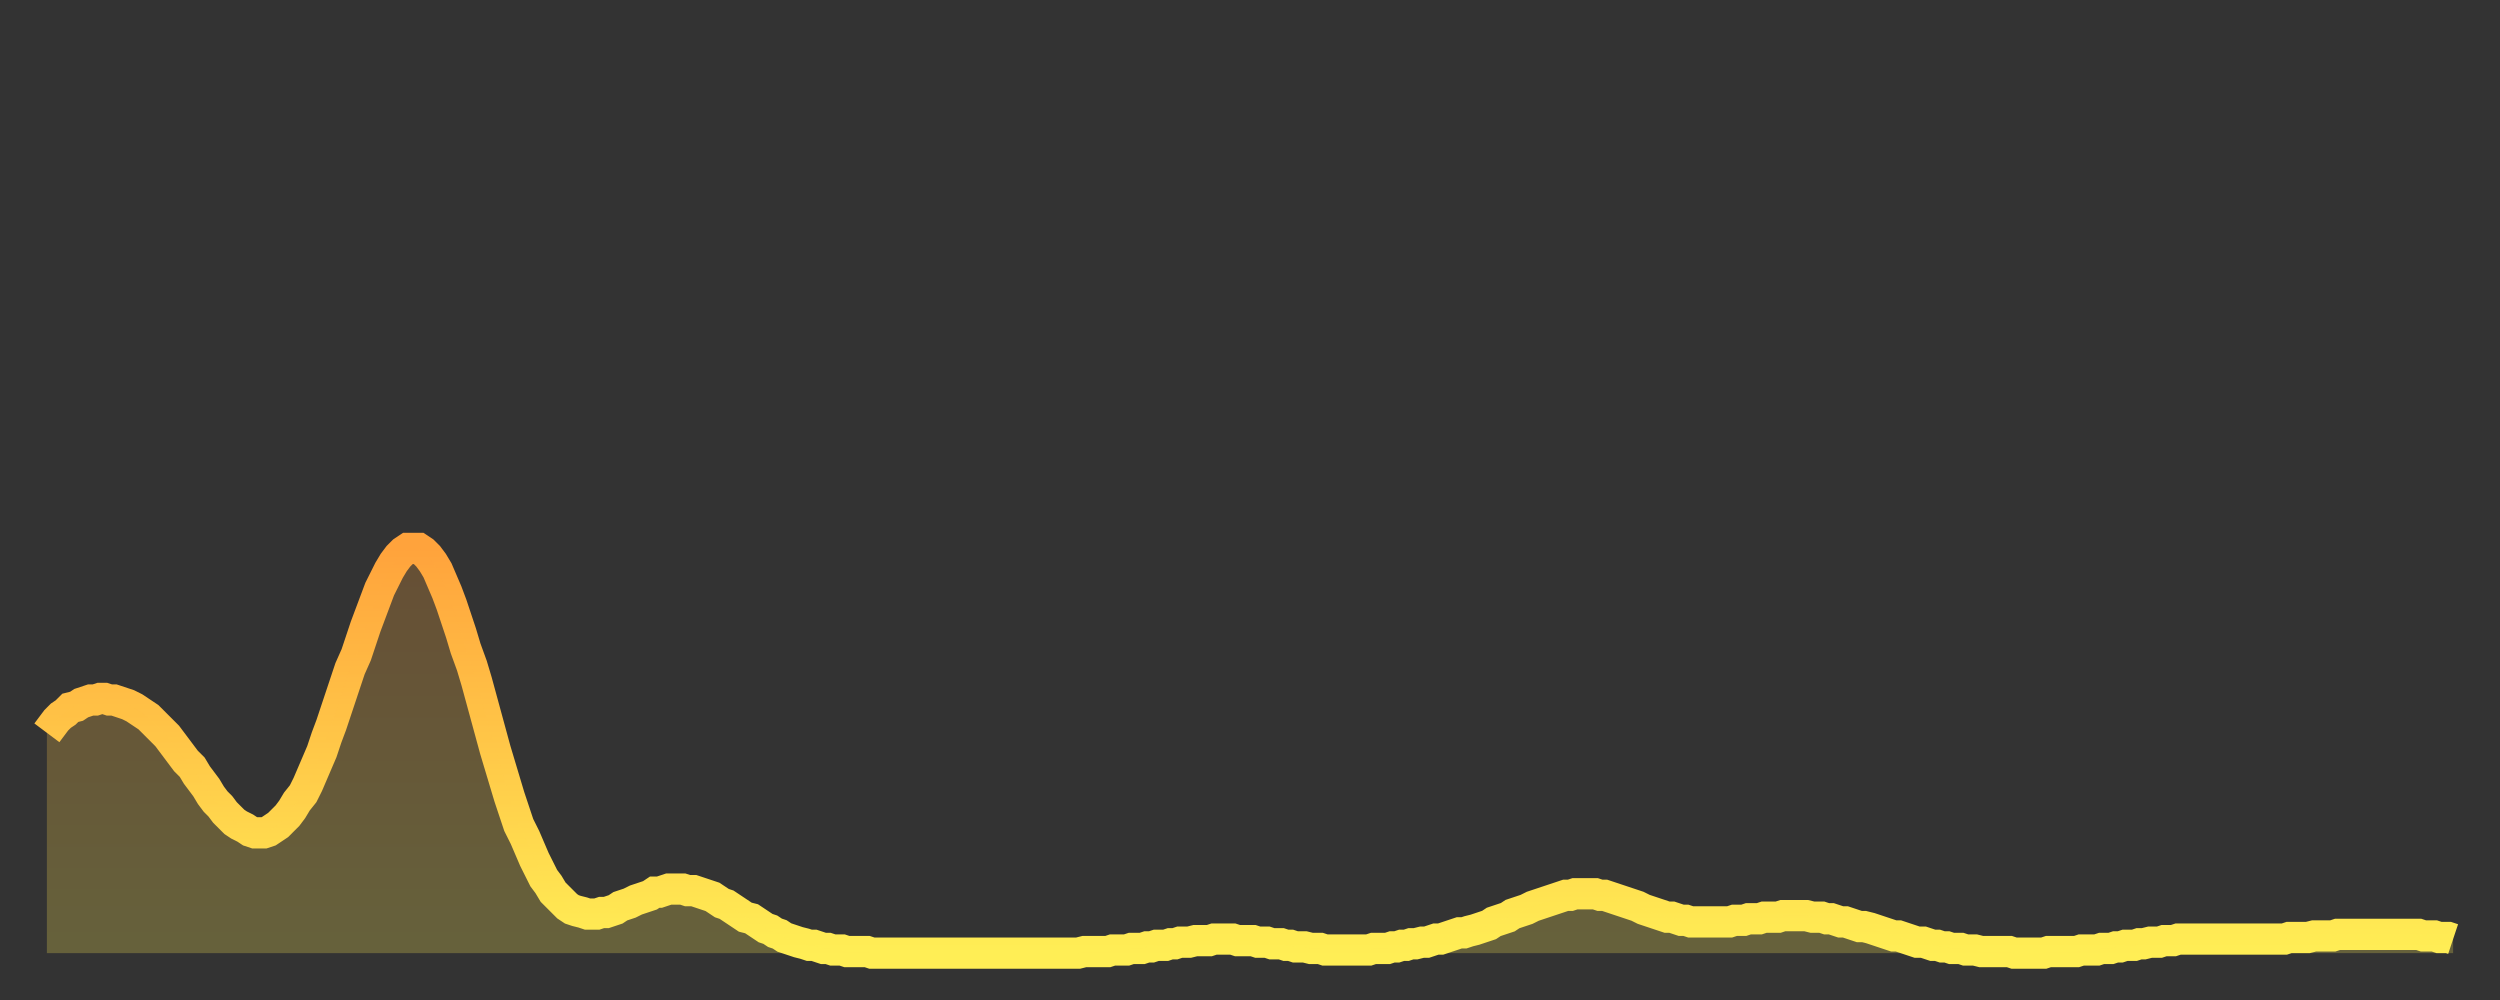 <?xml version="1.0" encoding="utf-8" ?>
<svg baseProfile="full" height="64" version="1.1" width="160" xmlns="http://www.w3.org/2000/svg" xmlns:ev="http://www.w3.org/2001/xml-events" xmlns:xlink="http://www.w3.org/1999/xlink"><rect width="100%" height="100%" fill="#333333" stroke="none"/><defs><linearGradient id="id533246" x1="0" x2="0" y1="0" y2="1"><stop offset="0%" stop-color="#ffa33c" /><stop offset="50%" stop-color="#ffc848" /><stop offset="100%" stop-color="#ffee55" /></linearGradient></defs><g transform="translate(3,3)"><g><path d="M 0.0 43.9 L 0.3 43.5 0.6 43.1 0.9 42.8 1.2 42.6 1.5 42.3 1.9 42.2 2.2 42.0 2.5 41.9 2.8 41.8 3.1 41.8 3.4 41.7 3.7 41.7 4.0 41.8 4.3 41.8 4.6 41.9 4.9 42.0 5.2 42.1 5.6 42.3 5.9 42.5 6.2 42.7 6.5 42.9 6.8 43.2 7.1 43.5 7.4 43.8 7.7 44.1 8.0 44.5 8.3 44.9 8.6 45.3 8.9 45.7 9.3 46.1 9.6 46.6 9.9 47.0 10.2 47.4 10.5 47.9 10.8 48.3 11.1 48.6 11.4 49.0 11.7 49.3 12.0 49.6 12.3 49.8 12.7 50.0 13.0 50.2 13.3 50.3 13.6 50.3 13.9 50.3 14.2 50.2 14.5 50.0 14.8 49.8 15.1 49.5 15.4 49.2 15.7 48.8 16.0 48.3 16.4 47.8 16.7 47.2 17.0 46.5 17.3 45.8 17.6 45.1 17.9 44.2 18.2 43.4 18.5 42.5 18.8 41.6 19.1 40.7 19.4 39.8 19.8 38.9 20.1 38.0 20.4 37.1 20.7 36.3 21.0 35.5 21.3 34.7 21.6 34.1 21.9 33.5 22.2 33.0 22.5 32.6 22.8 32.3 23.1 32.1 23.5 32.1 23.8 32.1 24.1 32.3 24.4 32.6 24.7 33.0 25.0 33.5 25.3 34.2 25.6 34.9 25.9 35.7 26.2 36.6 26.5 37.5 26.8 38.5 27.2 39.6 27.5 40.6 27.8 41.7 28.1 42.8 28.4 43.9 28.7 45.0 29.0 46.0 29.3 47.0 29.6 48.0 29.9 48.9 30.2 49.8 30.6 50.6 30.9 51.3 31.2 52.0 31.5 52.6 31.8 53.2 32.1 53.6 32.4 54.1 32.7 54.4 33.0 54.7 33.3 55.0 33.6 55.2 33.9 55.3 34.3 55.4 34.6 55.5 34.9 55.5 35.2 55.5 35.5 55.4 35.8 55.4 36.1 55.3 36.4 55.2 36.7 55.0 37.0 54.9 37.3 54.8 37.7 54.6 38.0 54.5 38.3 54.4 38.6 54.3 38.9 54.1 39.2 54.1 39.5 54.0 39.8 53.9 40.1 53.9 40.4 53.9 40.7 53.9 41.0 54.0 41.4 54.0 41.7 54.1 42.0 54.2 42.3 54.3 42.6 54.4 42.9 54.6 43.2 54.8 43.5 54.9 43.8 55.1 44.1 55.3 44.4 55.5 44.7 55.7 45.1 55.8 45.4 56.0 45.7 56.2 46.0 56.4 46.3 56.5 46.6 56.7 46.9 56.8 47.2 57.0 47.5 57.1 47.8 57.2 48.1 57.3 48.5 57.4 48.8 57.5 49.1 57.5 49.4 57.6 49.7 57.7 50.0 57.7 50.3 57.8 50.6 57.8 50.9 57.8 51.2 57.9 51.5 57.9 51.8 57.9 52.2 57.9 52.5 57.9 52.8 58.0 53.1 58.0 53.4 58.0 53.7 58.0 54.0 58.0 54.3 58.0 54.6 58.0 54.9 58.0 55.2 58.0 55.6 58.0 55.9 58.0 56.2 58.0 56.5 58.0 56.8 58.0 57.1 58.0 57.4 58.0 57.7 58.0 58.0 58.0 58.3 58.0 58.6 58.0 58.9 58.0 59.3 58.0 59.6 58.0 59.9 58.0 60.2 58.0 60.5 58.0 60.8 58.0 61.1 58.0 61.4 58.0 61.7 58.0 62.0 58.0 62.3 58.0 62.6 58.0 63.0 58.0 63.3 58.0 63.6 58.0 63.9 58.0 64.2 58.0 64.5 58.0 64.8 58.0 65.1 58.0 65.4 58.0 65.7 58.0 66.0 58.0 66.4 57.9 66.7 57.9 67.0 57.9 67.3 57.9 67.6 57.9 67.9 57.9 68.2 57.8 68.5 57.8 68.8 57.8 69.1 57.8 69.4 57.7 69.7 57.7 70.1 57.7 70.4 57.6 70.7 57.6 71.0 57.5 71.3 57.5 71.6 57.5 71.9 57.4 72.2 57.4 72.5 57.3 72.8 57.3 73.1 57.3 73.5 57.2 73.8 57.2 74.1 57.2 74.4 57.2 74.7 57.1 75.0 57.1 75.3 57.1 75.6 57.1 75.9 57.1 76.2 57.2 76.5 57.2 76.8 57.2 77.2 57.2 77.5 57.3 77.8 57.3 78.1 57.3 78.4 57.4 78.7 57.4 79.0 57.4 79.3 57.5 79.6 57.5 79.9 57.6 80.2 57.6 80.5 57.6 80.9 57.7 81.2 57.7 81.5 57.7 81.8 57.8 82.1 57.8 82.4 57.8 82.7 57.8 83.0 57.8 83.3 57.8 83.6 57.8 83.9 57.8 84.3 57.8 84.6 57.8 84.9 57.7 85.2 57.7 85.5 57.7 85.8 57.7 86.1 57.6 86.4 57.6 86.7 57.5 87.0 57.5 87.3 57.4 87.6 57.4 88.0 57.3 88.3 57.3 88.6 57.2 88.9 57.1 89.2 57.1 89.5 57.0 89.8 56.9 90.1 56.8 90.4 56.7 90.7 56.7 91.0 56.6 91.4 56.5 91.7 56.4 92.0 56.3 92.3 56.2 92.6 56.0 92.9 55.9 93.2 55.8 93.5 55.7 93.8 55.5 94.1 55.4 94.4 55.3 94.7 55.2 95.1 55.0 95.4 54.9 95.7 54.8 96.0 54.7 96.3 54.6 96.6 54.5 96.9 54.4 97.2 54.3 97.5 54.3 97.8 54.2 98.1 54.2 98.4 54.2 98.8 54.2 99.1 54.2 99.4 54.3 99.7 54.3 100.0 54.4 100.3 54.5 100.6 54.6 100.9 54.7 101.2 54.8 101.5 54.9 101.8 55.0 102.2 55.2 102.5 55.3 102.8 55.4 103.1 55.5 103.4 55.6 103.7 55.7 104.0 55.7 104.3 55.8 104.6 55.9 104.9 55.9 105.2 56.0 105.5 56.0 105.9 56.0 106.2 56.0 106.5 56.0 106.8 56.0 107.1 56.0 107.4 56.0 107.7 56.0 108.0 55.9 108.3 55.9 108.6 55.9 108.9 55.8 109.3 55.8 109.6 55.8 109.9 55.7 110.2 55.7 110.5 55.7 110.8 55.7 111.1 55.6 111.4 55.6 111.7 55.6 112.0 55.6 112.3 55.6 112.6 55.6 113.0 55.7 113.3 55.7 113.6 55.7 113.9 55.8 114.2 55.8 114.5 55.9 114.8 56.0 115.1 56.0 115.4 56.1 115.7 56.2 116.0 56.3 116.3 56.3 116.7 56.4 117.0 56.5 117.3 56.6 117.6 56.7 117.9 56.8 118.2 56.9 118.5 56.9 118.8 57.0 119.1 57.1 119.4 57.2 119.7 57.3 120.1 57.3 120.4 57.4 120.7 57.5 121.0 57.5 121.3 57.6 121.6 57.6 121.9 57.7 122.2 57.7 122.5 57.7 122.8 57.8 123.1 57.8 123.4 57.8 123.8 57.9 124.1 57.9 124.4 57.9 124.7 57.9 125.0 57.9 125.3 57.9 125.6 57.9 125.9 58.0 126.2 58.0 126.5 58.0 126.8 58.0 127.2 58.0 127.5 58.0 127.8 58.0 128.1 57.9 128.4 57.9 128.7 57.9 129.0 57.9 129.3 57.9 129.6 57.9 129.9 57.9 130.2 57.8 130.5 57.8 130.9 57.8 131.2 57.8 131.5 57.7 131.8 57.7 132.1 57.7 132.4 57.6 132.7 57.6 133.0 57.5 133.3 57.5 133.6 57.5 133.9 57.4 134.2 57.4 134.6 57.3 134.9 57.3 135.2 57.3 135.5 57.2 135.8 57.2 136.1 57.2 136.4 57.1 136.7 57.1 137.0 57.1 137.3 57.1 137.6 57.1 138.0 57.1 138.3 57.1 138.6 57.1 138.9 57.1 139.2 57.1 139.5 57.1 139.8 57.1 140.1 57.1 140.4 57.1 140.7 57.1 141.0 57.1 141.3 57.1 141.7 57.1 142.0 57.1 142.3 57.1 142.6 57.1 142.9 57.1 143.2 57.1 143.5 57.0 143.8 57.0 144.1 57.0 144.4 57.0 144.7 57.0 145.1 56.9 145.4 56.9 145.7 56.9 146.0 56.9 146.3 56.9 146.6 56.8 146.9 56.8 147.2 56.8 147.5 56.8 147.8 56.8 148.1 56.8 148.4 56.8 148.8 56.8 149.1 56.8 149.4 56.8 149.7 56.8 150.0 56.8 150.3 56.8 150.6 56.8 150.9 56.8 151.2 56.8 151.5 56.8 151.8 56.8 152.1 56.9 152.5 56.9 152.8 56.9 153.1 57.0 153.4 57.0 153.7 57.0 154.0 57.1" fill="none" id="graph-curve" opacity="1" stroke="url(#id533246)" stroke-width="2" /><path d="M 0 58 L 0.0 43.9 0.3 43.5 0.6 43.1 0.9 42.8 1.2 42.6 1.5 42.3 1.9 42.2 2.2 42.0 2.5 41.9 2.8 41.8 3.1 41.8 3.4 41.7 3.7 41.7 4.0 41.8 4.3 41.8 4.6 41.9 4.9 42.0 5.2 42.1 5.6 42.3 5.9 42.5 6.2 42.7 6.5 42.9 6.8 43.2 7.1 43.5 7.4 43.8 7.7 44.1 8.0 44.5 8.3 44.9 8.6 45.3 8.9 45.7 9.3 46.1 9.6 46.6 9.9 47.0 10.2 47.4 10.5 47.9 10.8 48.3 11.1 48.6 11.4 49.0 11.7 49.3 12.0 49.6 12.3 49.8 12.7 50.0 13.0 50.2 13.3 50.3 13.6 50.3 13.9 50.3 14.2 50.2 14.5 50.0 14.8 49.8 15.1 49.5 15.4 49.2 15.7 48.8 16.0 48.3 16.4 47.8 16.7 47.2 17.0 46.5 17.3 45.8 17.6 45.1 17.9 44.2 18.2 43.4 18.5 42.5 18.8 41.6 19.1 40.7 19.4 39.8 19.8 38.9 20.1 38.0 20.4 37.1 20.7 36.3 21.0 35.5 21.3 34.7 21.6 34.1 21.9 33.5 22.2 33.0 22.5 32.6 22.8 32.3 23.1 32.1 23.5 32.1 23.8 32.1 24.1 32.3 24.4 32.6 24.7 33.0 25.0 33.5 25.3 34.2 25.6 34.9 25.9 35.7 26.2 36.6 26.5 37.5 26.8 38.5 27.2 39.6 27.5 40.6 27.8 41.7 28.1 42.8 28.4 43.9 28.7 45.0 29.0 46.0 29.3 47.0 29.6 48.0 29.9 48.9 30.2 49.8 30.6 50.6 30.9 51.3 31.2 52.0 31.5 52.6 31.8 53.2 32.1 53.6 32.4 54.1 32.7 54.4 33.0 54.7 33.3 55.0 33.6 55.2 33.9 55.3 34.3 55.4 34.6 55.5 34.9 55.5 35.2 55.5 35.5 55.4 35.8 55.4 36.1 55.3 36.4 55.2 36.7 55.0 37.0 54.9 37.3 54.8 37.7 54.6 38.0 54.5 38.3 54.4 38.6 54.3 38.9 54.1 39.2 54.1 39.5 54.0 39.8 53.9 40.1 53.9 40.4 53.9 40.7 53.9 41.0 54.0 41.4 54.0 41.7 54.1 42.0 54.2 42.3 54.3 42.6 54.4 42.9 54.6 43.2 54.8 43.5 54.9 43.8 55.1 44.1 55.3 44.4 55.5 44.7 55.7 45.1 55.8 45.4 56.0 45.7 56.2 46.0 56.4 46.3 56.5 46.6 56.7 46.9 56.8 47.2 57.0 47.5 57.1 47.8 57.2 48.1 57.3 48.5 57.4 48.8 57.5 49.1 57.5 49.4 57.6 49.7 57.7 50.0 57.7 50.3 57.8 50.6 57.8 50.9 57.8 51.2 57.9 51.5 57.9 51.8 57.9 52.2 57.9 52.5 57.9 52.8 58.0 53.1 58.0 53.4 58.0 53.7 58.0 54.0 58.0 54.3 58.0 54.6 58.0 54.9 58.0 55.2 58.0 55.6 58.0 55.9 58.0 56.2 58.0 56.5 58.0 56.8 58.0 57.1 58.0 57.4 58.0 57.7 58.0 58.0 58.0 58.3 58.0 58.6 58.0 58.9 58.0 59.3 58.0 59.6 58.0 59.9 58.0 60.2 58.0 60.5 58.0 60.8 58.0 61.1 58.0 61.4 58.0 61.7 58.0 62.0 58.0 62.3 58.0 62.6 58.0 63.0 58.0 63.3 58.0 63.6 58.0 63.9 58.0 64.2 58.0 64.5 58.0 64.8 58.0 65.1 58.0 65.4 58.0 65.7 58.0 66.0 58.0 66.4 57.9 66.7 57.9 67.0 57.9 67.3 57.9 67.6 57.9 67.9 57.9 68.2 57.8 68.5 57.8 68.8 57.8 69.1 57.8 69.4 57.7 69.7 57.7 70.1 57.7 70.4 57.6 70.7 57.6 71.0 57.5 71.3 57.5 71.6 57.5 71.9 57.4 72.2 57.4 72.5 57.3 72.8 57.3 73.1 57.3 73.5 57.2 73.8 57.2 74.1 57.2 74.4 57.2 74.7 57.1 75.0 57.1 75.3 57.1 75.6 57.1 75.9 57.1 76.2 57.2 76.5 57.2 76.8 57.2 77.2 57.2 77.5 57.3 77.8 57.3 78.1 57.3 78.4 57.4 78.7 57.4 79.0 57.4 79.3 57.5 79.6 57.5 79.9 57.6 80.2 57.6 80.5 57.6 80.9 57.7 81.2 57.7 81.5 57.7 81.8 57.8 82.1 57.8 82.4 57.8 82.7 57.8 83.0 57.8 83.3 57.8 83.6 57.8 83.9 57.8 84.3 57.8 84.6 57.8 84.9 57.7 85.2 57.7 85.5 57.7 85.8 57.7 86.1 57.6 86.4 57.6 86.7 57.5 87.0 57.5 87.3 57.4 87.6 57.4 88.0 57.3 88.3 57.3 88.6 57.2 88.9 57.1 89.2 57.1 89.5 57.0 89.8 56.9 90.1 56.8 90.4 56.7 90.7 56.7 91.0 56.6 91.4 56.5 91.7 56.4 92.0 56.3 92.3 56.2 92.6 56.0 92.9 55.9 93.2 55.8 93.5 55.7 93.8 55.5 94.1 55.4 94.4 55.3 94.7 55.2 95.1 55.0 95.4 54.9 95.7 54.8 96.0 54.7 96.3 54.6 96.6 54.5 96.9 54.4 97.2 54.3 97.5 54.3 97.8 54.2 98.1 54.2 98.4 54.2 98.8 54.2 99.1 54.2 99.4 54.3 99.7 54.3 100.0 54.4 100.3 54.5 100.6 54.6 100.9 54.7 101.2 54.8 101.5 54.9 101.8 55.0 102.2 55.2 102.5 55.3 102.8 55.4 103.1 55.5 103.4 55.6 103.7 55.7 104.0 55.7 104.3 55.8 104.6 55.9 104.9 55.9 105.2 56.0 105.5 56.0 105.9 56.0 106.2 56.0 106.5 56.0 106.8 56.0 107.1 56.0 107.4 56.0 107.7 56.0 108.0 55.9 108.3 55.9 108.6 55.9 108.9 55.8 109.3 55.8 109.6 55.8 109.9 55.7 110.2 55.7 110.5 55.7 110.8 55.7 111.1 55.6 111.4 55.6 111.7 55.6 112.0 55.6 112.3 55.6 112.6 55.6 113.0 55.7 113.3 55.7 113.6 55.7 113.9 55.8 114.2 55.8 114.5 55.9 114.8 56.0 115.1 56.0 115.4 56.1 115.7 56.2 116.0 56.3 116.3 56.3 116.7 56.4 117.0 56.5 117.3 56.6 117.6 56.7 117.9 56.8 118.2 56.9 118.5 56.9 118.8 57.0 119.1 57.1 119.4 57.2 119.7 57.3 120.1 57.3 120.4 57.4 120.7 57.5 121.0 57.5 121.3 57.6 121.6 57.6 121.9 57.7 122.2 57.7 122.5 57.7 122.8 57.8 123.1 57.8 123.4 57.8 123.8 57.9 124.1 57.9 124.4 57.9 124.7 57.9 125.0 57.9 125.3 57.9 125.6 57.9 125.9 58.0 126.2 58.0 126.5 58.0 126.8 58.0 127.2 58.0 127.5 58.0 127.8 58.0 128.1 57.9 128.4 57.9 128.7 57.9 129.0 57.9 129.3 57.9 129.6 57.9 129.9 57.9 130.2 57.8 130.5 57.8 130.9 57.8 131.2 57.8 131.5 57.7 131.8 57.7 132.1 57.7 132.4 57.6 132.7 57.6 133.0 57.5 133.3 57.5 133.6 57.5 133.9 57.4 134.2 57.4 134.6 57.3 134.9 57.3 135.2 57.3 135.5 57.2 135.8 57.2 136.1 57.2 136.4 57.1 136.7 57.1 137.0 57.1 137.3 57.1 137.6 57.1 138.0 57.1 138.3 57.1 138.6 57.1 138.9 57.1 139.2 57.1 139.5 57.1 139.8 57.1 140.1 57.1 140.4 57.1 140.7 57.1 141.0 57.1 141.3 57.1 141.7 57.1 142.0 57.1 142.3 57.1 142.6 57.1 142.9 57.1 143.2 57.1 143.5 57.0 143.8 57.0 144.1 57.0 144.4 57.0 144.7 57.0 145.1 56.9 145.4 56.9 145.7 56.9 146.0 56.9 146.3 56.9 146.6 56.8 146.9 56.8 147.2 56.8 147.5 56.8 147.8 56.8 148.1 56.8 148.4 56.8 148.8 56.8 149.1 56.8 149.4 56.8 149.7 56.8 150.0 56.8 150.3 56.8 150.6 56.8 150.9 56.8 151.2 56.8 151.5 56.8 151.8 56.8 152.1 56.9 152.5 56.9 152.8 56.9 153.1 57.0 153.4 57.0 153.7 57.0 154.0 57.1 154 58" fill="url(#id533246)" fill-opacity=".25" id="graph-shadow" /></g></g></svg>